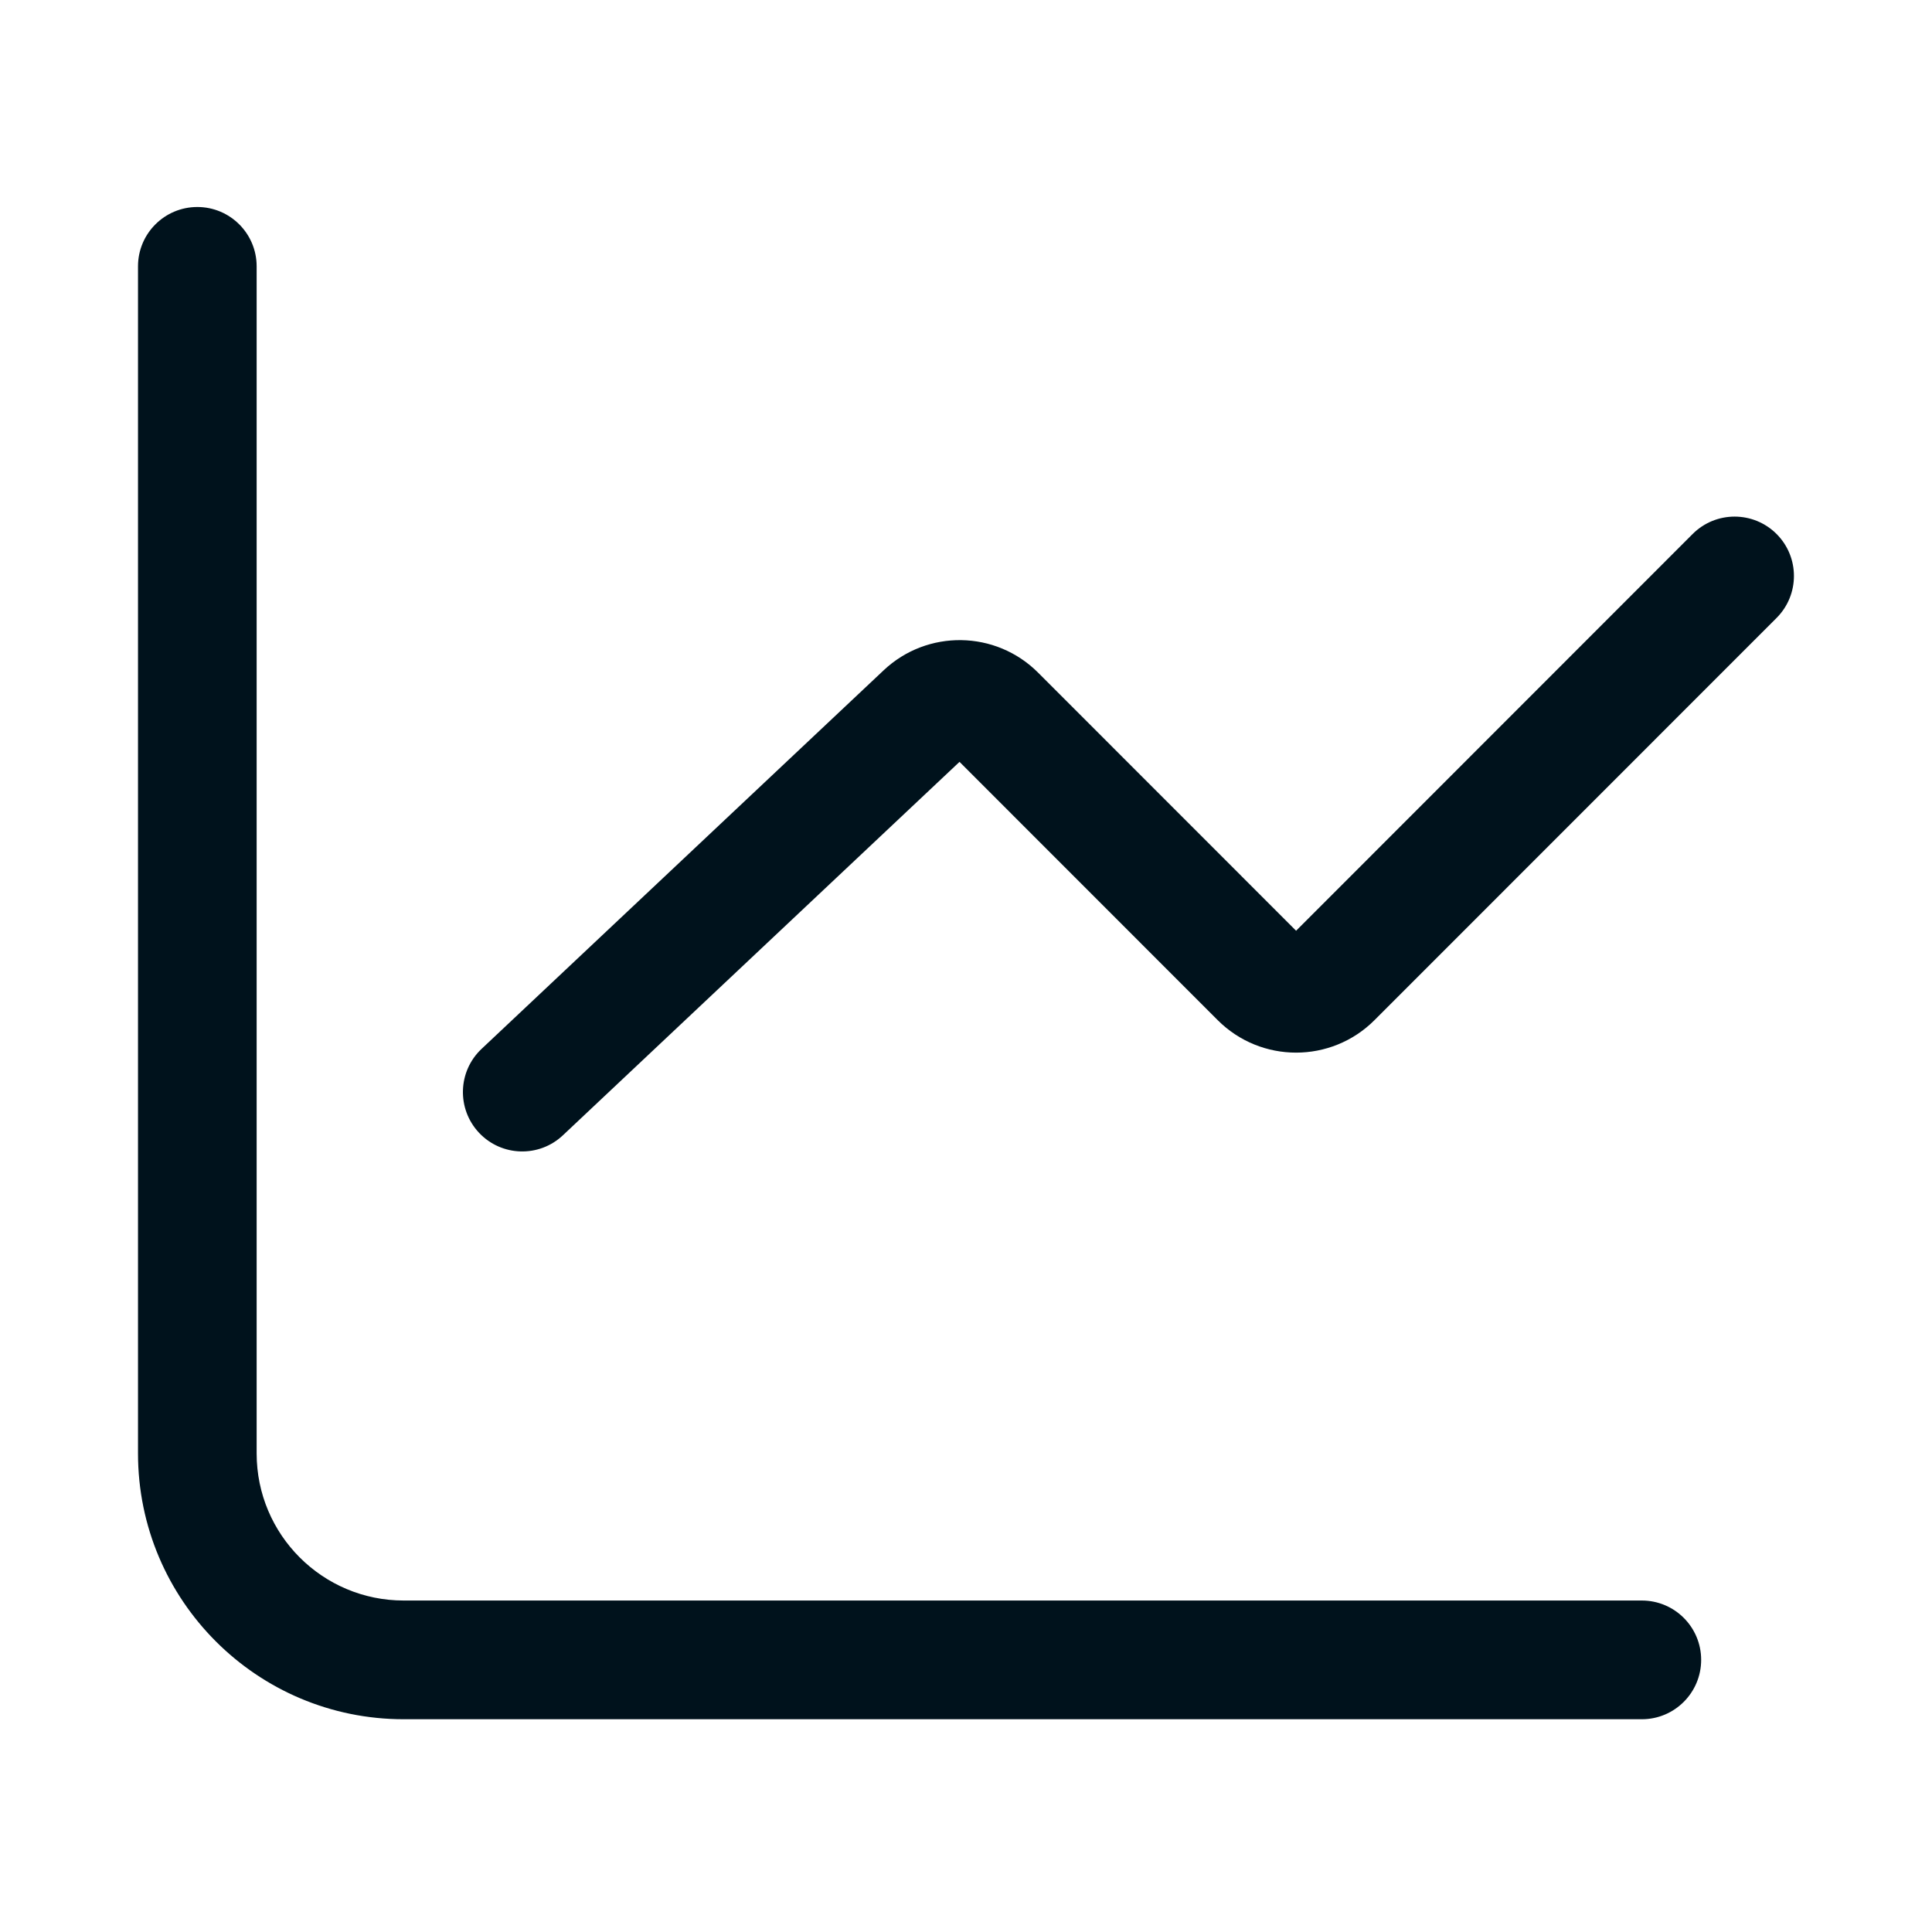 <svg xmlns="http://www.w3.org/2000/svg" width="56" height="56" viewBox="0 0 56 56" fill="none"><path fill-rule="evenodd" clip-rule="evenodd" d="M5.72 6C6.669 6 7.439 6.77 7.439 7.72V42.128C7.439 44.483 9.347 46.392 11.701 46.392H47.59C48.539 46.392 49.309 47.162 49.309 48.112C49.309 49.062 48.539 49.833 47.59 49.833H11.701C7.448 49.833 4 46.383 4 42.128V7.72C4 6.77 4.77 6 5.72 6Z" fill="#00121C"></path><path fill-rule="evenodd" clip-rule="evenodd" d="M51.495 15.478C52.166 16.15 52.166 17.239 51.495 17.911L39.841 29.569C38.586 30.825 36.55 30.825 35.295 29.569L27.812 22.083L16.316 32.907C15.625 33.559 14.536 33.526 13.885 32.834C13.235 32.142 13.267 31.053 13.959 30.402L25.613 19.429C26.878 18.237 28.861 18.267 30.09 19.497L37.568 26.978L49.062 15.478C49.734 14.806 50.823 14.806 51.495 15.478Z" fill="#00121C"></path></svg>